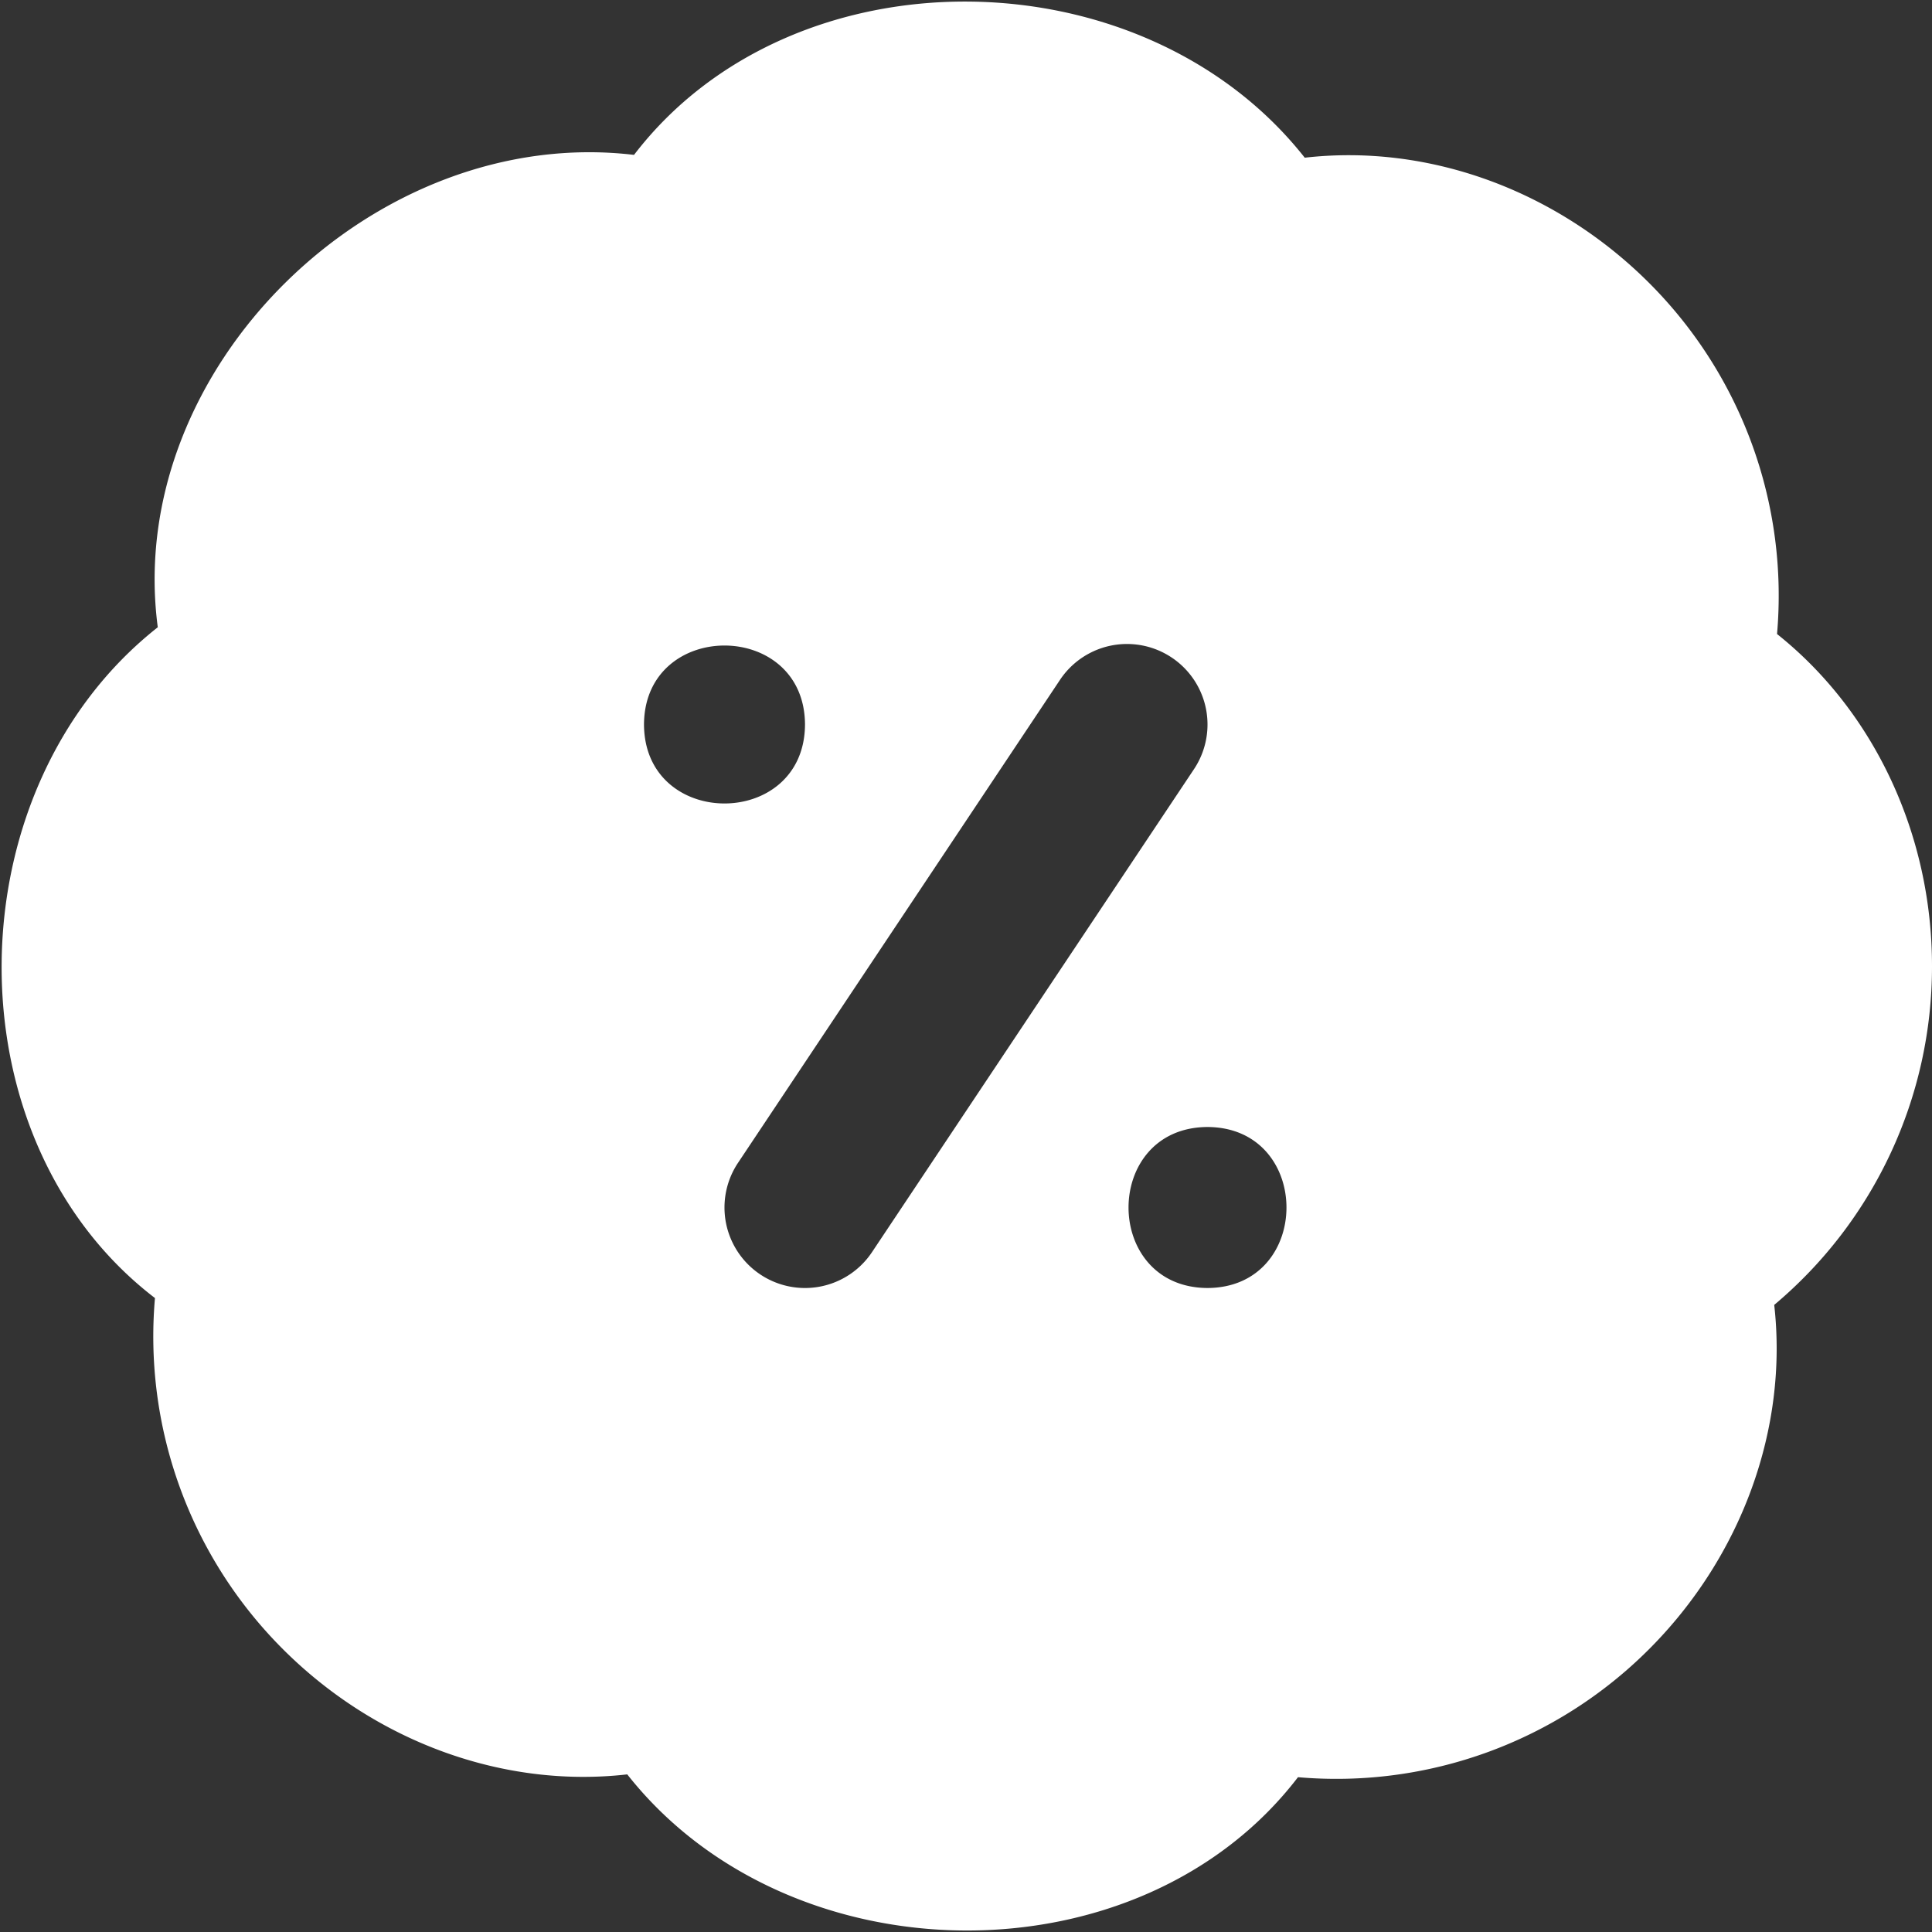 <?xml version="1.0" encoding="UTF-8"?> <svg xmlns="http://www.w3.org/2000/svg" xmlns:xlink="http://www.w3.org/1999/xlink" version="1.1" width="512" height="512" x="0" y="0" viewBox="0 0 24 24" style="enable-background:new 0 0 512 512" xml:space="preserve" class=""><rect x="0" y="0" width="24" height="24" fill="#333333" stroke="none"/><g><path d="M24 12c0-1.626-.714-3.16-1.925-4.124a5.49 5.49 0 0 0-1.59-4.362c-1.15-1.149-2.735-1.731-4.277-1.555-2.014-2.556-6.365-2.604-8.332-.035-3.233-.384-6.342 2.66-5.916 5.868-2.556 2.014-2.605 6.365-.035 8.333a5.49 5.49 0 0 0 1.59 4.362c1.15 1.149 2.737 1.731 4.277 1.555 2.014 2.556 6.365 2.604 8.332.035a5.49 5.49 0 0 0 4.361-1.59c1.149-1.15 1.729-2.74 1.555-4.277A5.487 5.487 0 0 0 24 12.002ZM8 9c.006-1.308 1.994-1.308 2 0-.006 1.308-1.994 1.308-2 0Zm2.832 6.555a1 1 0 0 1-1.664-1.11l4-6a.999.999 0 1 1 1.664 1.11l-4 6ZM15 16c-1.308-.006-1.308-1.994 0-2 1.308.006 1.308 1.994 0 2Z" fill="#ffffff" opacity="1" data-original="#000000"></path></g></svg> 